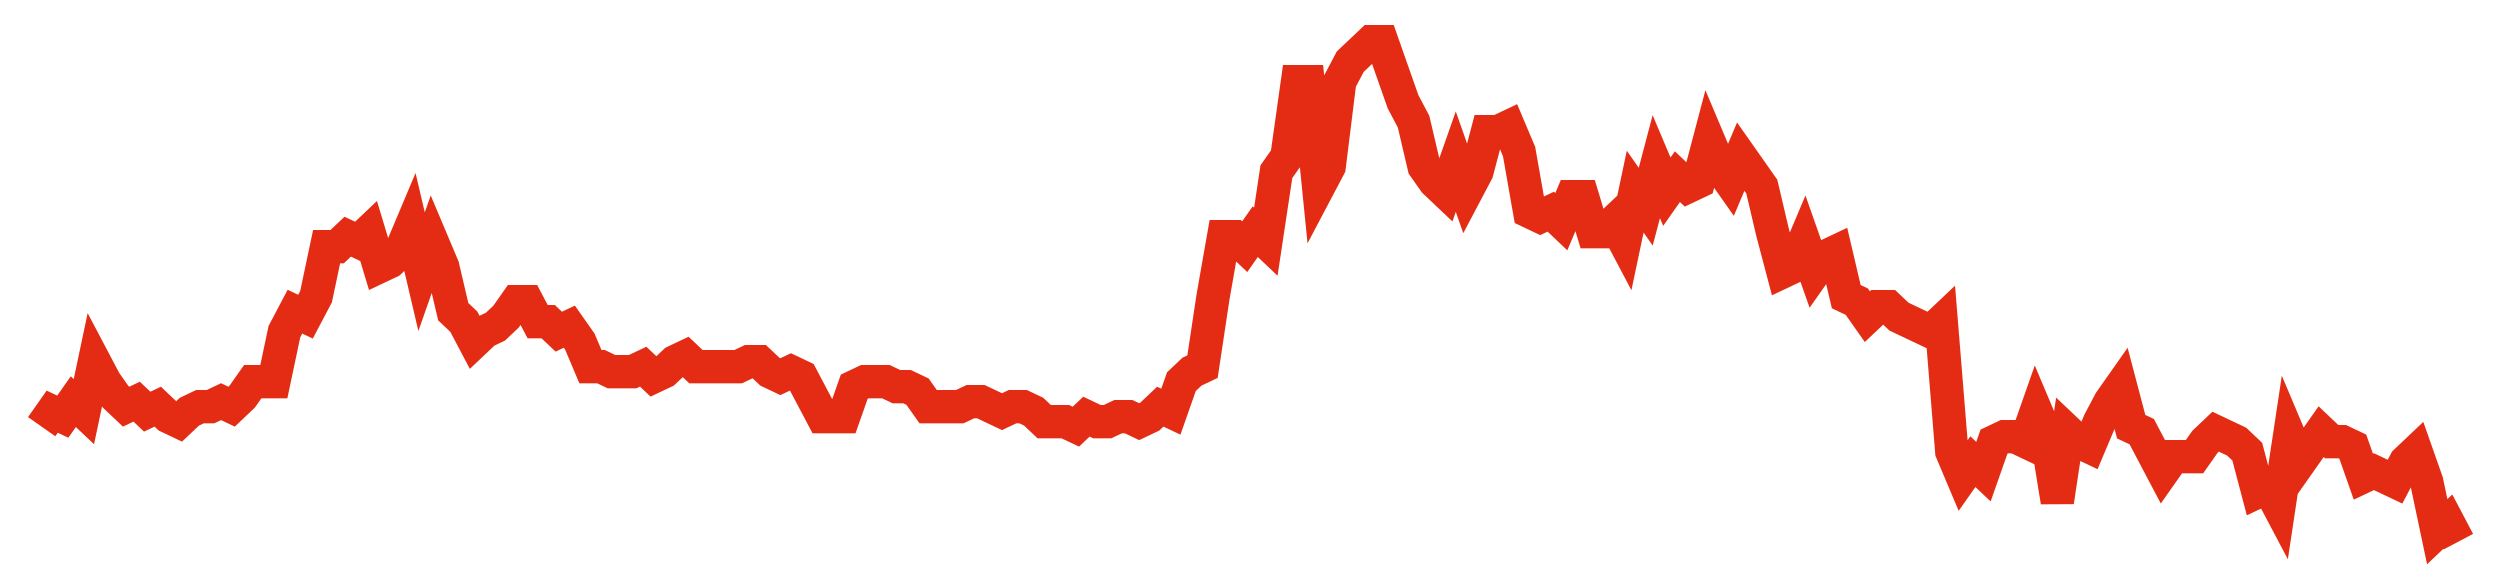 <svg width="300" height="70" viewBox="0 0 300 70" xmlns="http://www.w3.org/2000/svg">
    <path d="M 5,51.2 L 6.266,49.4 L 7.533,50 L 8.799,48.2 L 10.066,49.4 L 11.332,43.4 L 12.598,45.8 L 13.865,47.6 L 15.131,48.8 L 16.397,48.2 L 17.664,49.4 L 18.93,48.8 L 20.197,50 L 21.463,50.6 L 22.729,49.4 L 23.996,48.8 L 25.262,48.8 L 26.528,48.2 L 27.795,48.8 L 29.061,47.6 L 30.328,45.8 L 31.594,45.8 L 32.86,45.8 L 34.127,39.8 L 35.393,37.4 L 36.659,38 L 37.926,35.6 L 39.192,29.6 L 40.459,29.6 L 41.725,28.4 L 42.991,29 L 44.258,27.8 L 45.524,32 L 46.79,31.4 L 48.057,30.2 L 49.323,27.2 L 50.59,32.6 L 51.856,29 L 53.122,32 L 54.389,37.4 L 55.655,38.6 L 56.921,41 L 58.188,39.8 L 59.454,39.2 L 60.721,38 L 61.987,36.2 L 63.253,36.2 L 64.52,38.6 L 65.786,38.6 L 67.052,39.8 L 68.319,39.2 L 69.585,41 L 70.852,44 L 72.118,44 L 73.384,44.6 L 74.651,44.6 L 75.917,44.6 L 77.183,44 L 78.45,45.2 L 79.716,44.6 L 80.983,43.4 L 82.249,42.8 L 83.515,44 L 84.782,44 L 86.048,44 L 87.314,44 L 88.581,44 L 89.847,43.4 L 91.114,43.4 L 92.38,44.6 L 93.646,45.2 L 94.913,44.6 L 96.179,45.2 L 97.445,47.6 L 98.712,50 L 99.978,50 L 101.245,50 L 102.511,46.4 L 103.777,45.8 L 105.044,45.8 L 106.31,45.8 L 107.576,46.4 L 108.843,46.4 L 110.109,47 L 111.376,48.8 L 112.642,48.8 L 113.908,48.8 L 115.175,48.8 L 116.441,48.2 L 117.707,48.2 L 118.974,48.8 L 120.24,49.4 L 121.507,48.8 L 122.773,48.8 L 124.039,49.4 L 125.306,50.6 L 126.572,50.6 L 127.838,50.6 L 129.105,51.2 L 130.371,50 L 131.638,50.6 L 132.904,50.6 L 134.17,50 L 135.437,50 L 136.703,50.6 L 137.969,50 L 139.236,48.8 L 140.502,49.4 L 141.769,45.8 L 143.035,44.6 L 144.301,44 L 145.568,35.6 L 146.834,28.4 L 148.1,28.4 L 149.367,29.6 L 150.633,27.8 L 151.9,29 L 153.166,20.6 L 154.432,18.8 L 155.699,9.8 L 156.965,9.8 L 158.231,22.4 L 159.498,20 L 160.764,9.8 L 162.031,7.4 L 163.297,6.2 L 164.563,5 L 165.83,5 L 167.096,8.6 L 168.362,12.2 L 169.629,14.6 L 170.895,20 L 172.162,21.8 L 173.428,23 L 174.694,19.4 L 175.961,23 L 177.227,20.6 L 178.493,15.8 L 179.76,15.8 L 181.026,15.2 L 182.293,18.2 L 183.559,25.4 L 184.825,26 L 186.092,25.4 L 187.358,26.6 L 188.624,23.6 L 189.891,23.6 L 191.157,27.8 L 192.424,27.8 L 193.69,26.6 L 194.956,29 L 196.223,23 L 197.489,24.8 L 198.755,20 L 200.022,23 L 201.288,21.2 L 202.555,22.4 L 203.821,21.8 L 205.087,17 L 206.354,20 L 207.62,21.8 L 208.886,18.8 L 210.153,20.6 L 211.419,22.4 L 212.686,27.8 L 213.952,32.6 L 215.218,32 L 216.485,29 L 217.751,32.6 L 219.017,30.8 L 220.284,30.2 L 221.55,35.6 L 222.817,36.2 L 224.083,38 L 225.349,36.8 L 226.616,36.8 L 227.882,38 L 229.148,38.6 L 230.415,39.2 L 231.681,39.8 L 232.948,38.6 L 234.214,54.2 L 235.48,57.2 L 236.747,55.4 L 238.013,56.6 L 239.279,53 L 240.546,52.4 L 241.812,52.4 L 243.079,53 L 244.345,49.4 L 245.611,52.4 L 246.878,60.2 L 248.144,51.8 L 249.41,53 L 250.677,53.6 L 251.943,50.6 L 253.21,48.2 L 254.476,46.4 L 255.742,51.2 L 257.009,51.8 L 258.275,54.2 L 259.541,56.6 L 260.808,54.8 L 262.074,54.8 L 263.341,54.8 L 264.607,53 L 265.873,51.8 L 267.14,52.4 L 268.406,53 L 269.672,54.2 L 270.939,59 L 272.205,58.4 L 273.472,60.8 L 274.738,52.4 L 276.004,55.4 L 277.271,53.6 L 278.537,51.8 L 279.803,53 L 281.07,53 L 282.336,53.6 L 283.603,57.2 L 284.869,56.6 L 286.135,57.2 L 287.402,57.8 L 288.668,55.4 L 289.934,54.2 L 291.201,57.8 L 292.467,63.8 L 293.734,62.6 L 295,65" fill="none" stroke="#E32C13" stroke-width="4"/>
</svg>